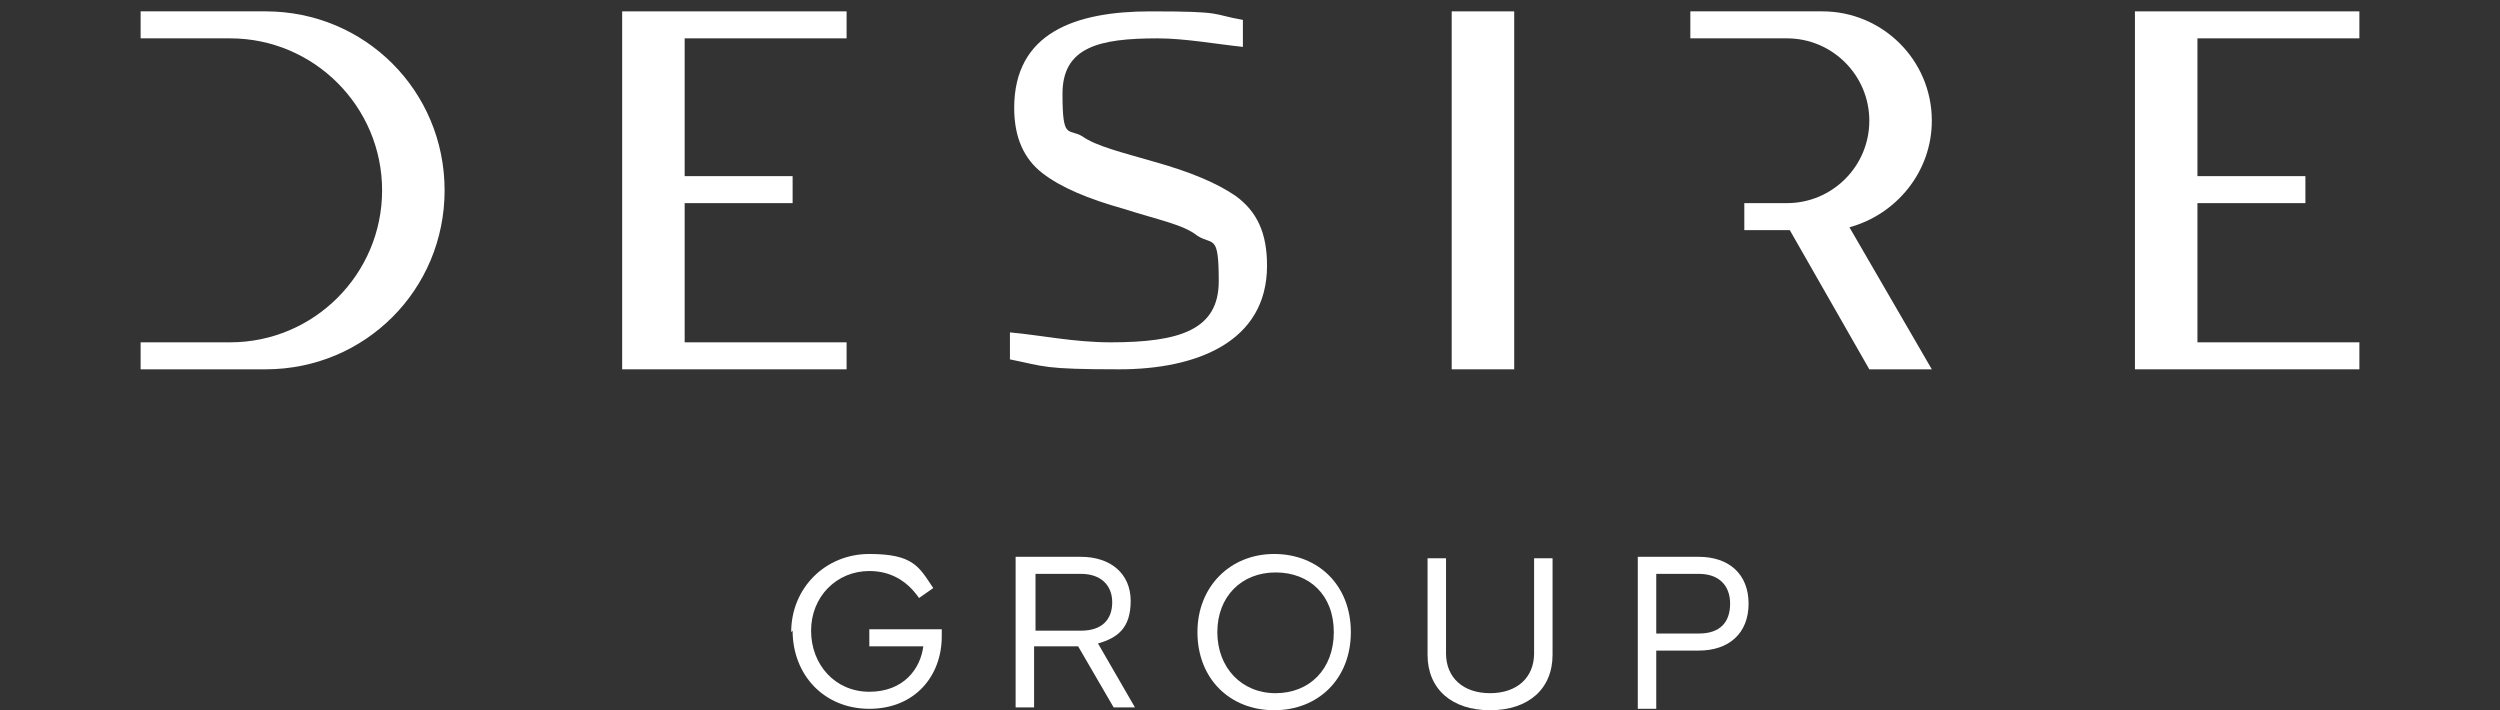 <?xml version="1.0" encoding="UTF-8"?>
<svg xmlns="http://www.w3.org/2000/svg" id="Vrstva_1" version="1.1" viewBox="0 0 176 50">
  <rect x="0" y="0" width="176" height="50" fill="#333333" stroke="none"/>
  <!-- Generator: Adobe Illustrator 29.5.0, SVG Export Plug-In . SVG Version: 2.1.0 Build 137)  -->
  <defs>
    <style>
      .st0 {
        fill: #fff;
      }
    </style>
  </defs>
  <g id="Vrstva_2-2">
    <g>
      <rect class="st0" x="102.2" y=".8" width="4.4" height="25.2"></rect>
      <path class="st0" d="M9.9.8h8.8c7,0,12.6,5.6,12.6,12.6h0c0,7-5.6,12.6-12.6,12.6h-8.8v-1.9h6.3c5.9,0,10.7-4.8,10.7-10.7h0c0-5.9-4.8-10.7-10.7-10.7h-6.3V.8h0Z"></path>
      <polygon class="st0" points="59.6 2.7 59.6 .8 48.2 .8 43.8 .8 43.8 26 48.2 26 59.6 26 59.6 24.1 48.2 24.1 48.2 14.3 55.8 14.3 55.8 12.4 48.2 12.4 48.2 2.7 59.6 2.7"></polygon>
      <polygon class="st0" points="166.1 2.7 166.1 .8 154.7 .8 150.3 .8 150.3 26 154.7 26 166.1 26 166.1 24.1 154.7 24.1 154.7 14.3 162.3 14.3 162.3 12.4 154.7 12.4 154.7 2.7 166.1 2.7"></polygon>
      <path class="st0" d="M71.1,25.3v-1.9c2.2.2,4.5.7,7.1.7,4.9,0,7.6-.9,7.6-4.3s-.4-2.5-1.5-3.2c-1-.8-2.7-1.1-5.2-1.9-2.5-.7-4.4-1.5-5.7-2.5-1.3-1-2-2.5-2-4.6,0-5.3,4.3-6.8,9.6-6.8s4.2.2,6.5.6v1.9c-1.9-.2-4.1-.6-6-.6-4.1,0-6.7.6-6.7,3.9s.4,2.4,1.4,3c1,.7,2.7,1.1,5.1,1.8,2.5.7,4.4,1.5,5.7,2.4,1.5,1.1,2.2,2.6,2.2,4.9,0,5.4-5,7.3-10.4,7.3s-5.2-.2-7.7-.7Z"></path>
      <path class="st0" d="M136,8.5c0-4.3-3.5-7.7-7.7-7.7h-9.3v1.9h6.8c3.2,0,5.8,2.6,5.8,5.8h0c0,3.2-2.6,5.8-5.8,5.8h-3v1.9h3.2l5.6,9.8h4.4l-5.8-10c3.3-.9,5.8-3.9,5.8-7.5h0Z"></path>
    </g>
    <g>
      <path class="st0" d="M55.7,44.5c0-3.1,2.4-5.5,5.5-5.5s3.5.9,4.5,2.4l-1,.7c-.9-1.3-2.1-1.9-3.5-1.9-2.3,0-4.1,1.8-4.1,4.2s1.7,4.3,4.1,4.3,3.6-1.6,3.8-3.2h-3.8v-1.2h5.1c0,.1,0,.3,0,.5,0,2.8-1.9,5.1-5.1,5.1s-5.4-2.4-5.4-5.5h0Z"></path>
      <path class="st0" d="M76.1,39.2c2.1,0,3.5,1.2,3.5,3.1s-.9,2.6-2.3,3l2.6,4.5h-1.5l-2.5-4.3h-3.1v4.3h-1.3v-10.6h4.5,0ZM72.9,40.4v4h3.2c1.5,0,2.2-.8,2.2-2s-.8-2-2.2-2h-3.2Z"></path>
      <path class="st0" d="M84.3,44.5c0-3.2,2.3-5.5,5.4-5.5s5.4,2.2,5.4,5.5-2.3,5.5-5.4,5.5-5.4-2.2-5.4-5.5ZM89.8,48.8c2.4,0,4.1-1.7,4.1-4.3s-1.7-4.2-4.1-4.2-4.1,1.7-4.1,4.2,1.7,4.3,4.1,4.3Z"></path>
      <path class="st0" d="M100.5,46.1v-6.8h1.3v6.7c0,1.7,1.2,2.8,3.1,2.8s3.1-1.1,3.1-2.8v-6.7h1.3v6.8c0,2.4-1.7,3.9-4.4,3.9s-4.4-1.5-4.4-3.9h0Z"></path>
      <path class="st0" d="M115.3,49.8v-10.6h4.3c2.1,0,3.5,1.2,3.5,3.3s-1.4,3.3-3.5,3.3h-3v4.1h-1.3ZM116.6,44.6h3c1.5,0,2.2-.8,2.2-2.1s-.8-2.1-2.2-2.1h-3v4.1Z"></path>
    </g>
  </g>
</svg>
